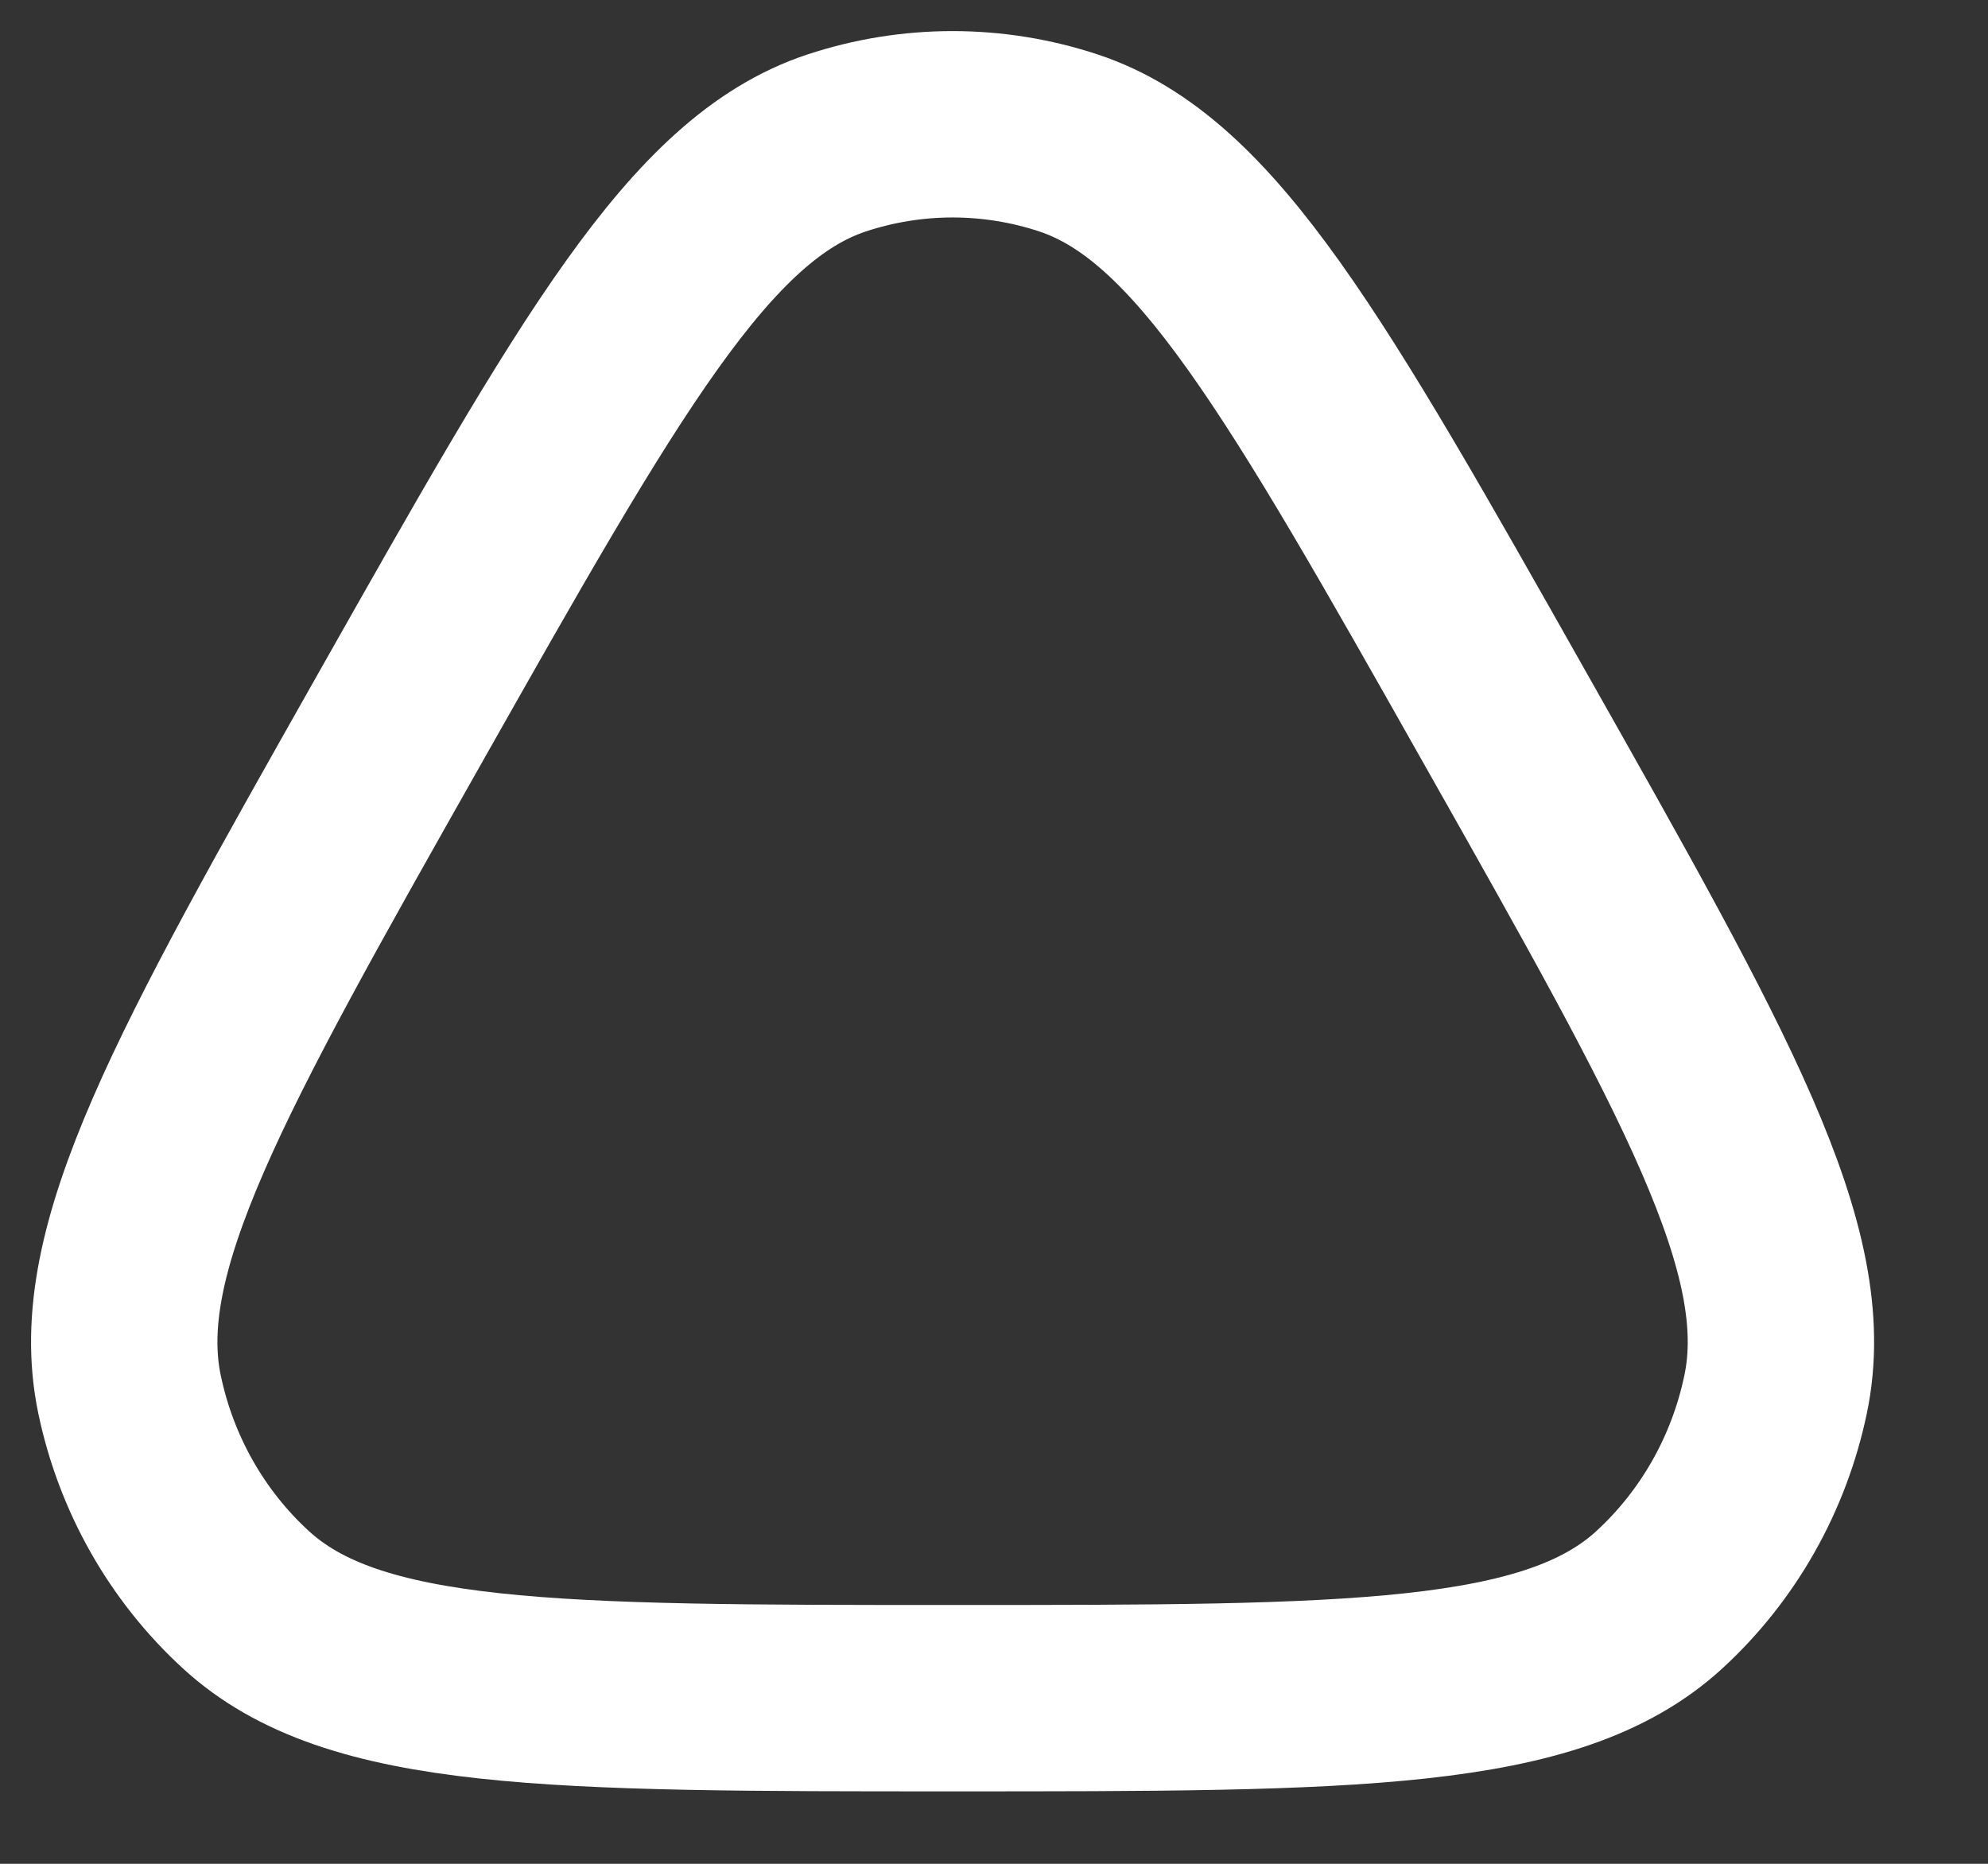 <?xml version="1.0" encoding="utf-8"?>
<svg xmlns="http://www.w3.org/2000/svg" fill="none" height="100%" overflow="visible" preserveAspectRatio="none" style="display: block;" viewBox="0 0 16 15" width="100%">
<rect x="0" y="0" width="16" height="15" fill="#333333" stroke="none"/>
<path d="M3.214 5.789C4.824 2.941 5.628 1.518 6.732 1.151C7.34 0.95 7.994 0.95 8.601 1.151C9.705 1.518 10.51 2.941 12.119 5.789C13.728 8.636 14.533 10.06 14.291 11.22C14.158 11.858 13.831 12.437 13.357 12.873C12.494 13.667 10.885 13.667 7.667 13.667C4.448 13.667 2.839 13.667 1.977 12.873C1.502 12.437 1.175 11.858 1.042 11.22C0.801 10.06 1.605 8.636 3.214 5.789Z" id="Vector" stroke="white" stroke-width="1.5"/>
</svg>